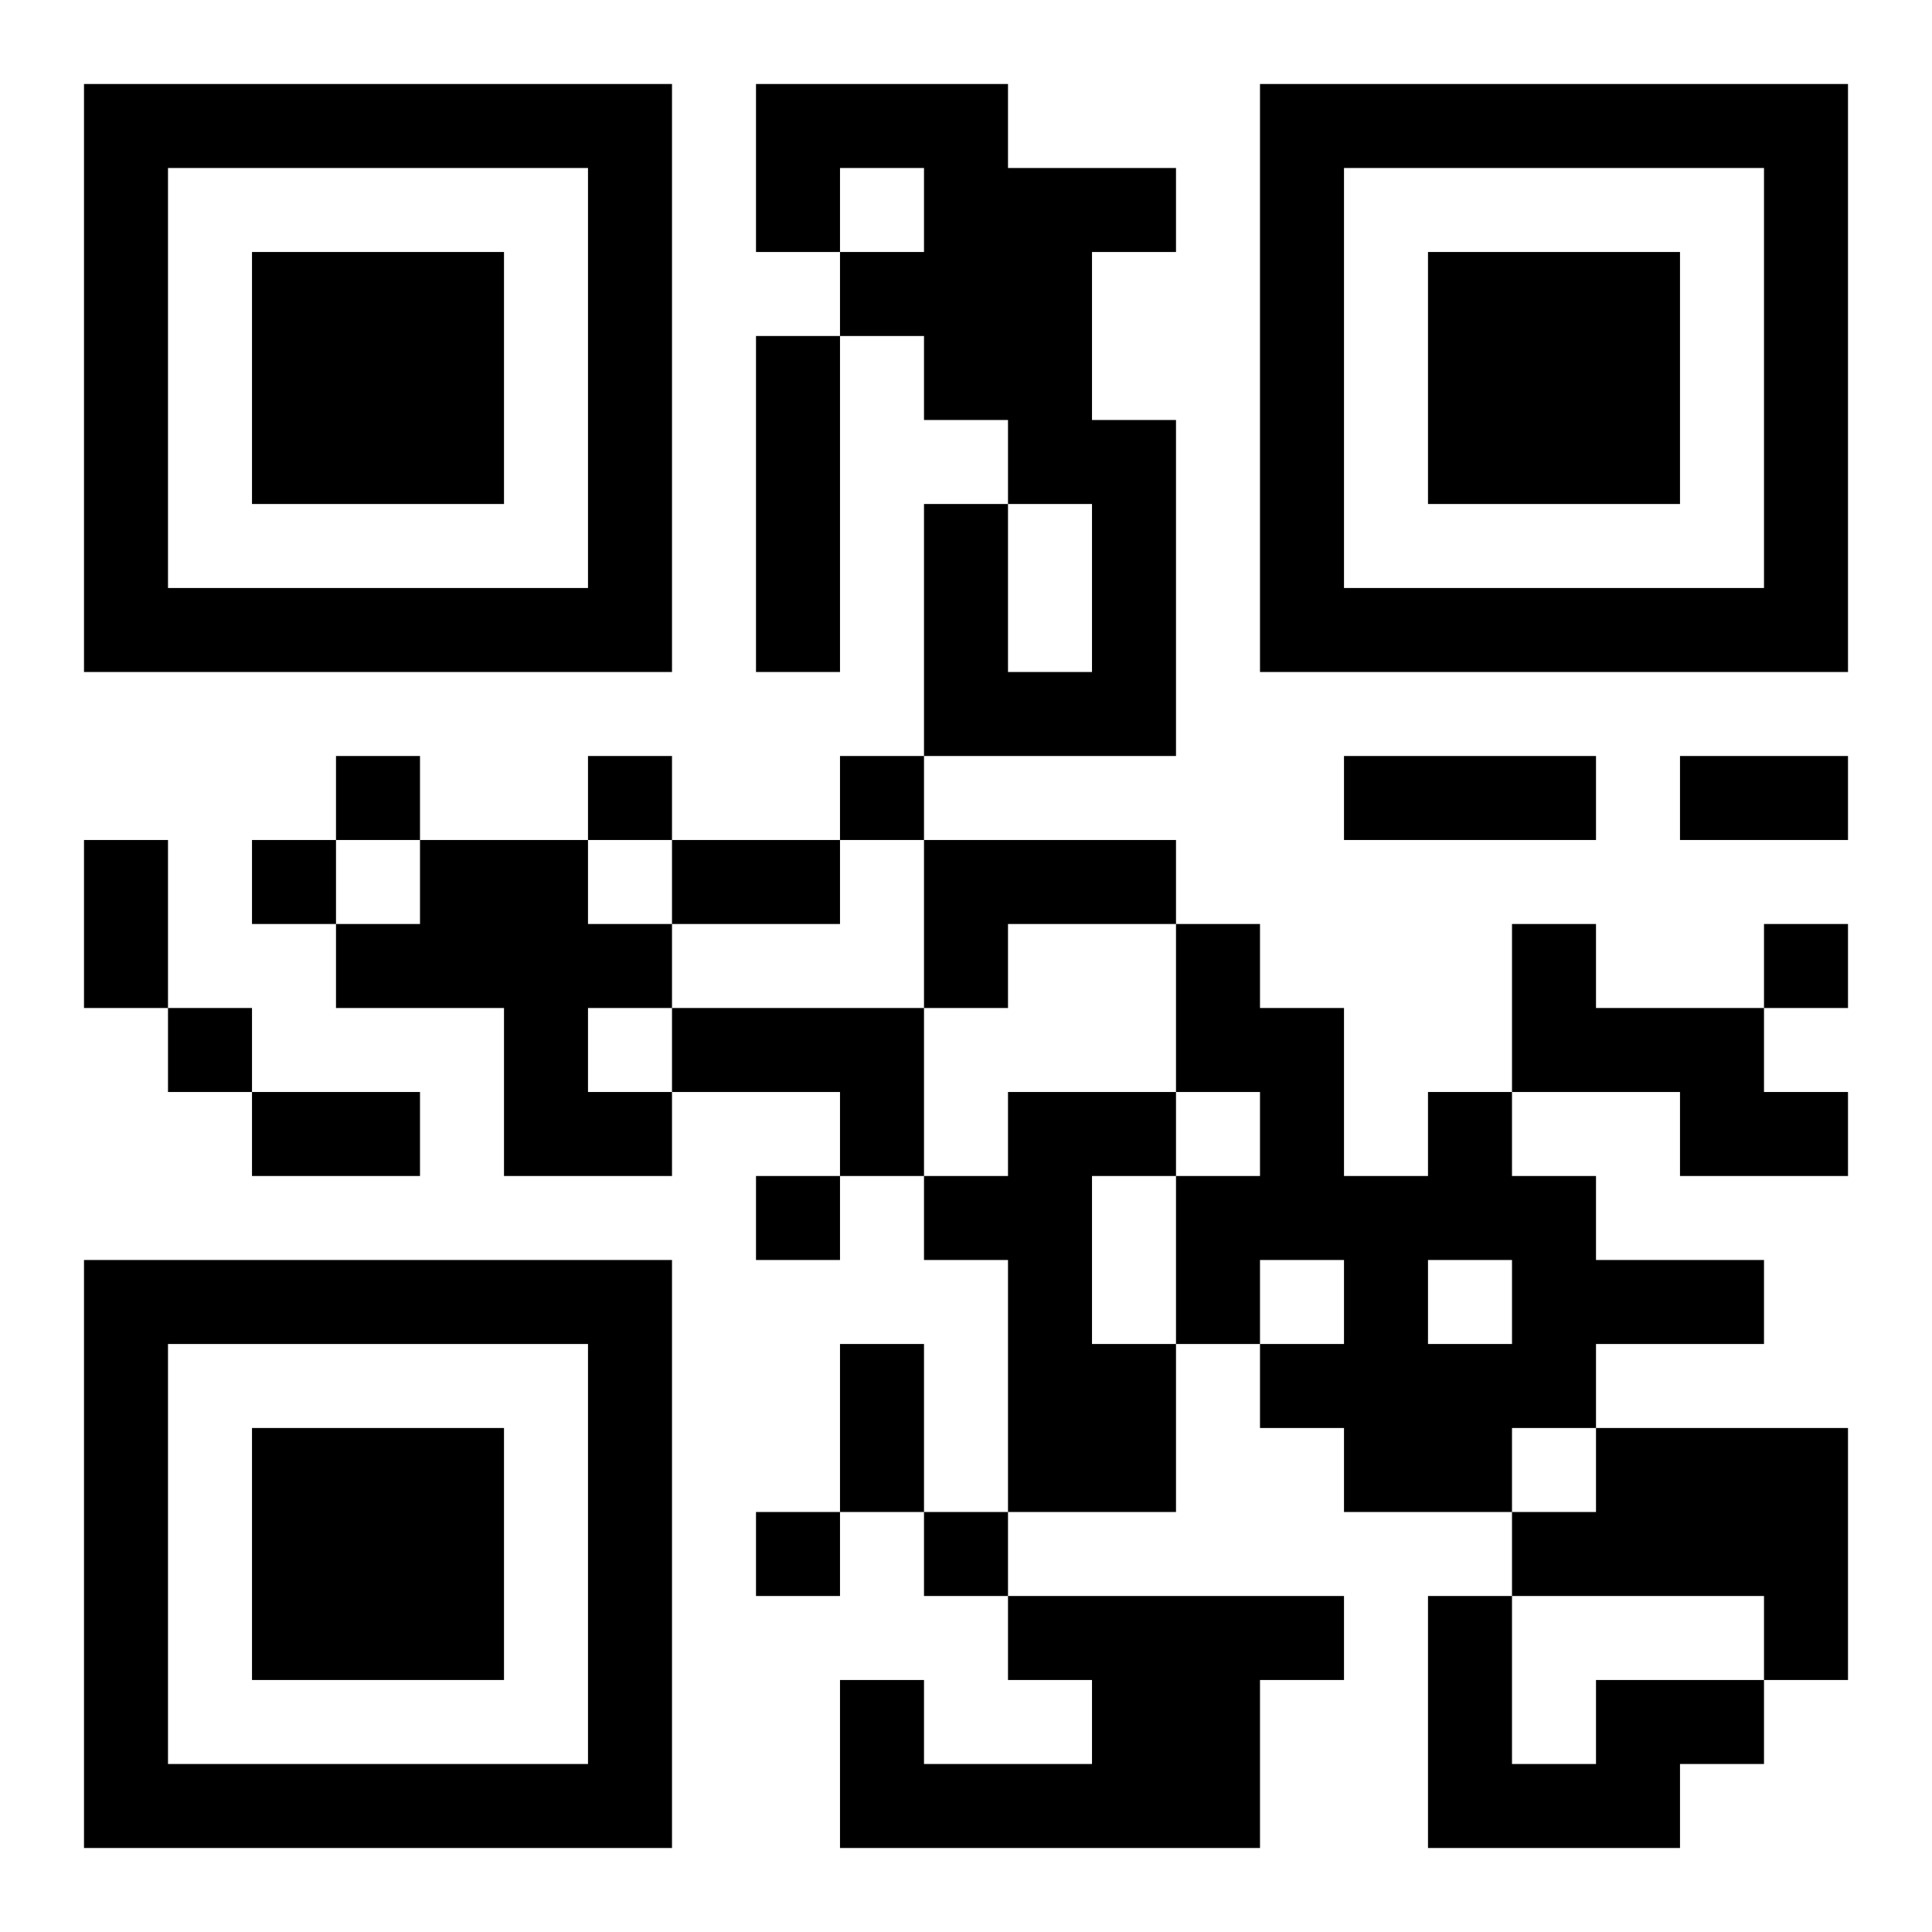 <?xml version="1.0" encoding="UTF-8"?>
<!DOCTYPE svg PUBLIC "-//W3C//DTD SVG 1.1//EN" "http://www.w3.org/Graphics/SVG/1.1/DTD/svg11.dtd">
<svg xmlns="http://www.w3.org/2000/svg" version="1.1" viewBox="0 0 23 23" stroke="none">
	<rect width="100%" height="100%" fill="#ffffff"/>
	<path d="M1,1h7v1h-7z M9,1h3v1h-3z M15,1h7v1h-7z M1,2h1v6h-1z M7,2h1v6h-1z M9,2h1v1h-1z M11,2h2v3h-2z M13,2h1v1h-1z M15,2h1v6h-1z M21,2h1v6h-1z M3,3h3v3h-3z M10,3h1v1h-1z M17,3h3v3h-3z M9,4h1v4h-1z M12,5h2v1h-2z M11,6h1v3h-1z M13,6h1v3h-1z M2,7h5v1h-5z M16,7h5v1h-5z M12,8h1v1h-1z M4,9h1v1h-1z M7,9h1v1h-1z M10,9h1v1h-1z M16,9h3v1h-3z M20,9h2v1h-2z M1,10h1v2h-1z M3,10h1v1h-1z M5,10h2v2h-2z M8,10h2v1h-2z M11,10h3v1h-3z M4,11h1v1h-1z M7,11h1v1h-1z M11,11h1v1h-1z M14,11h1v2h-1z M18,11h1v2h-1z M21,11h1v1h-1z M2,12h1v1h-1z M6,12h1v2h-1z M8,12h3v1h-3z M15,12h1v3h-1z M19,12h2v1h-2z M3,13h2v1h-2z M7,13h1v1h-1z M10,13h1v1h-1z M12,13h1v5h-1z M13,13h1v1h-1z M17,13h1v2h-1z M20,13h2v1h-2z M9,14h1v1h-1z M11,14h1v1h-1z M14,14h1v2h-1z M16,14h1v4h-1z M18,14h1v3h-1z M1,15h7v1h-7z M19,15h2v1h-2z M1,16h1v6h-1z M7,16h1v6h-1z M10,16h1v2h-1z M13,16h1v2h-1z M15,16h1v1h-1z M17,16h1v2h-1z M3,17h3v3h-3z M19,17h3v2h-3z M9,18h1v1h-1z M11,18h1v1h-1z M18,18h1v1h-1z M12,19h4v1h-4z M17,19h1v3h-1z M21,19h1v1h-1z M10,20h1v2h-1z M13,20h2v2h-2z M19,20h2v1h-2z M2,21h5v1h-5z M11,21h2v1h-2z M18,21h2v1h-2z" fill="#000000"/>
</svg>
